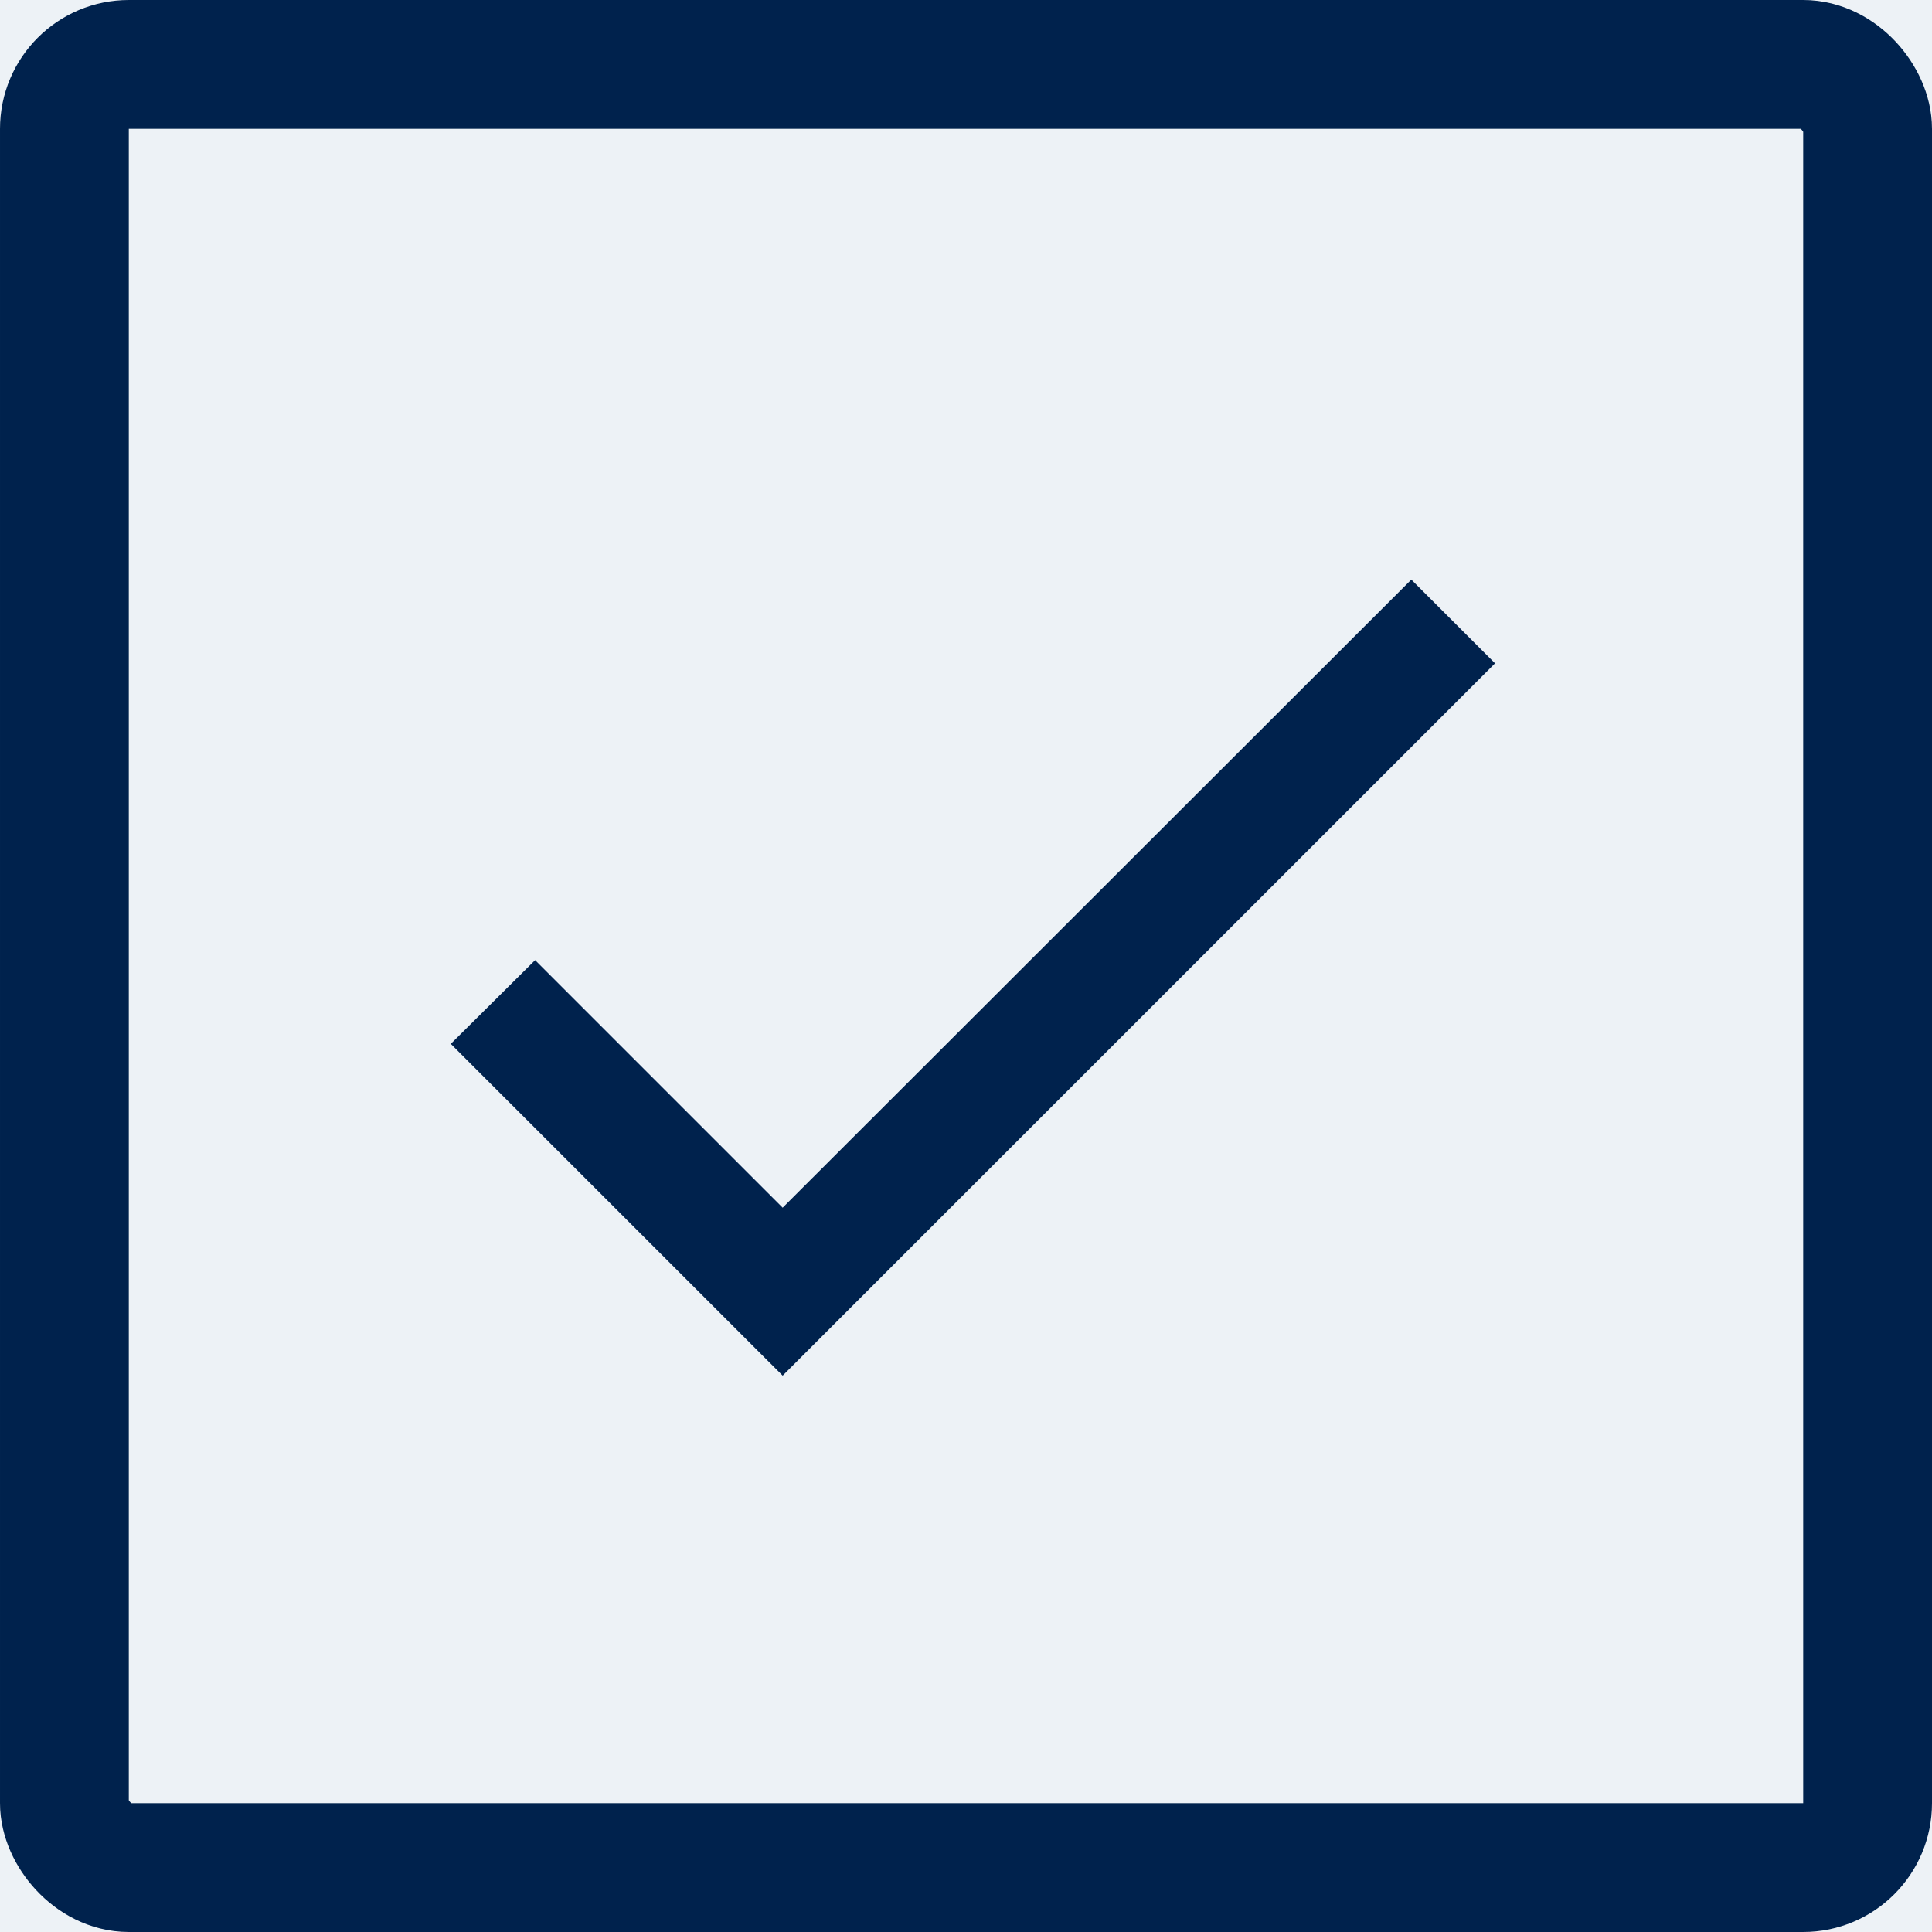 <svg viewBox="0 0 30 30" fill="none" xmlns="http://www.w3.org/2000/svg">
    <rect width="30" height="30" fill="#EDF2F6"/>
    <rect x="1" y="1" width="28" height="28" rx="1" stroke="#00224D" stroke-width="2"/>
    <path d="M12.153 18.753L8.309 14.909L7 16.209L12.153 21.361L23.215 10.3L21.915 9L12.153 18.753Z"
          fill="#00224D"/>
</svg>
